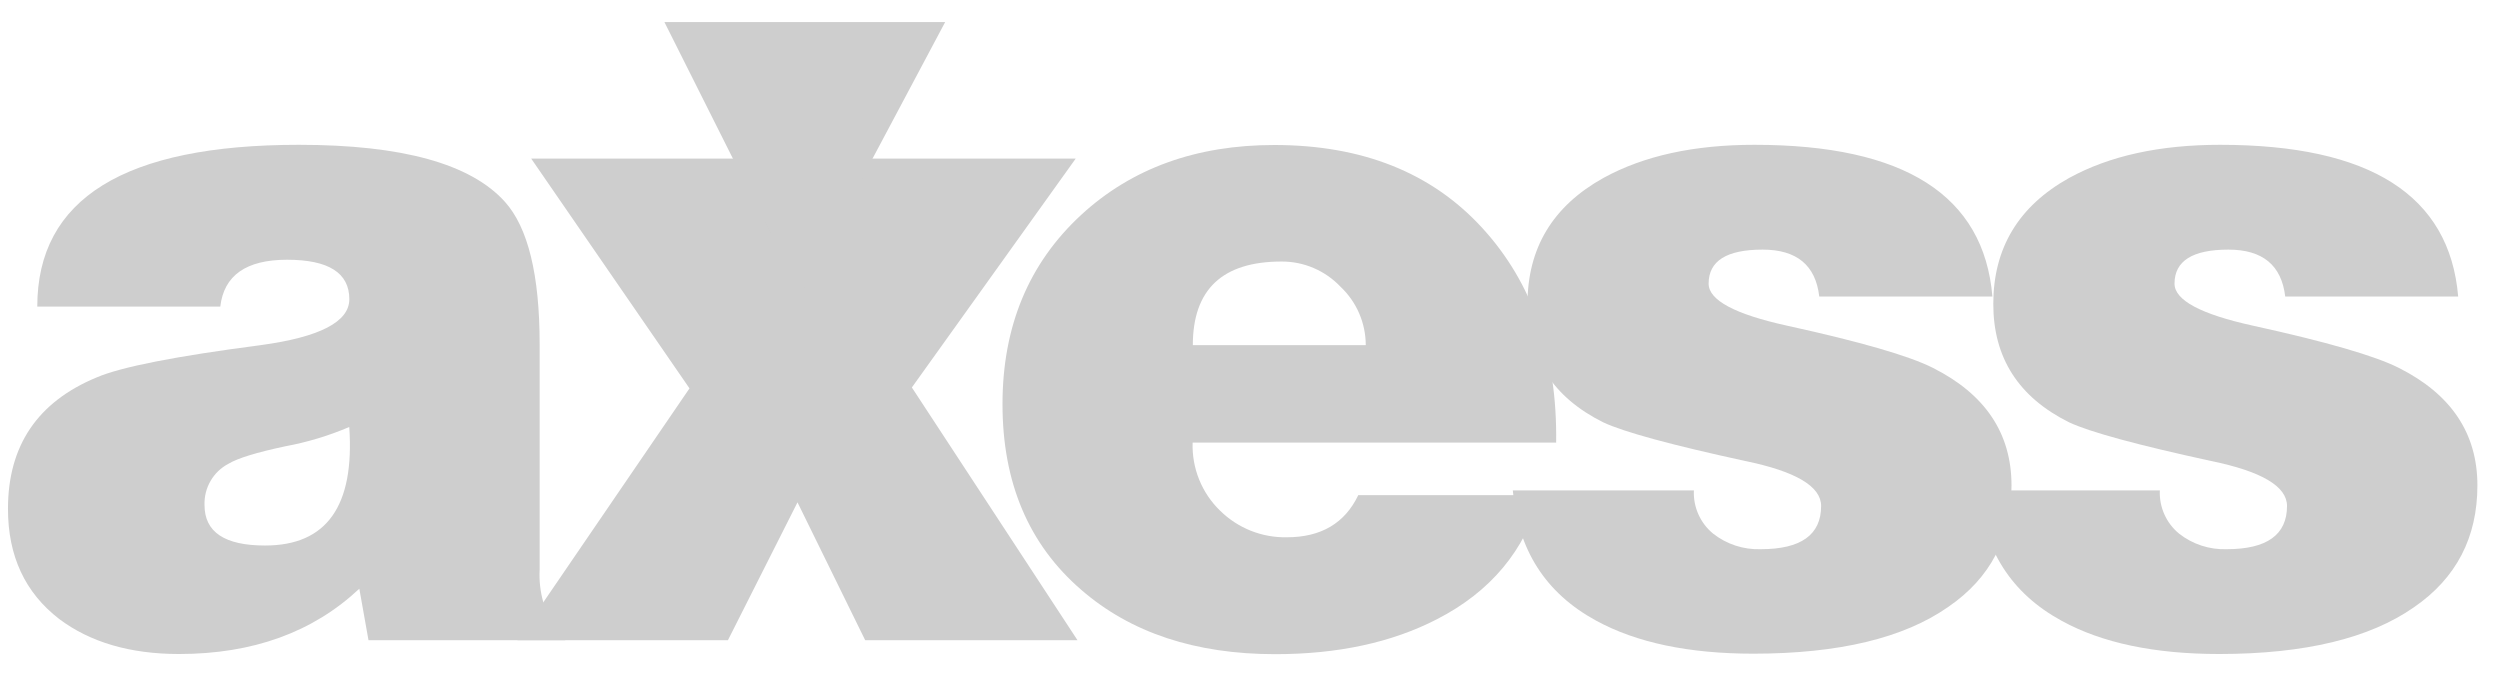 <?xml version="1.0" encoding="UTF-8"?>
<svg width="78px" height="21px" viewBox="0 0 78 21" version="1.1" xmlns="http://www.w3.org/2000/svg" xmlns:xlink="http://www.w3.org/1999/xlink">
    <!-- Generator: sketchtool 61.2 (101010) - https://sketch.com -->
    <title>D16B9054-8D10-45F7-9199-D1A91FB446A1</title>
    <desc>Created with sketchtool.</desc>
    <g id="Anasayfa" stroke="none" stroke-width="1" fill="none" fill-rule="evenodd">
        <g id="Anasayfa---1200px--elpimshop" transform="translate(-426, -3636)" fill="#CECECE" fill-rule="nonzero">
            <g id="Group" transform="translate(426.071, 3636.633)">
                <g transform="translate(0, 3.316)">
                    <path d="M17.564,16.026 L11.426,16.026 L11.14,14.419 C9.693,15.777 7.818,16.456 5.516,16.456 C3.993,16.456 2.747,16.092 1.778,15.365 C0.71,14.543 0.176,13.396 0.178,11.924 C0.178,9.956 1.101,8.589 2.948,7.825 C3.709,7.499 5.412,7.165 8.058,6.82 C9.904,6.57 10.828,6.092 10.828,5.386 C10.828,4.565 10.18,4.155 8.886,4.155 C7.611,4.155 6.916,4.642 6.802,5.617 L1.092,5.617 C1.092,2.251 3.814,0.568 9.258,0.569 C12.475,0.569 14.616,1.162 15.682,2.347 C16.405,3.151 16.766,4.632 16.766,6.792 L16.766,13.817 C16.747,14.165 16.786,14.514 16.882,14.849 C17.015,15.208 17.254,15.518 17.566,15.739 L17.566,16.026 L17.564,16.026 Z M8.2,13.071 C10.121,13.071 10.997,11.839 10.826,9.373 C10.184,9.647 9.514,9.849 8.828,9.976 C7.933,10.166 7.343,10.348 7.058,10.52 C6.582,10.769 6.291,11.271 6.31,11.81 C6.31,12.651 6.939,13.071 8.196,13.071 L8.2,13.071 Z" id="Shape"></path>
                    <polygon id="Path" points="16.072 16.026 21.441 8.168 16.502 0.999 23.097 0.999 24.982 4.755 26.981 0.999 33.491 0.999 28.379 8.14 33.547 16.026 26.923 16.026 24.811 11.724 22.64 16.026"></polygon>
                    <path d="M48.473,9.86 L37.139,9.86 C37.112,10.657 37.423,11.429 37.995,11.983 C38.55,12.53 39.301,12.83 40.079,12.814 C41.145,12.814 41.887,12.376 42.307,11.5 L47.987,11.5 C47.513,13.222 46.437,14.512 44.761,15.371 C43.353,16.098 41.671,16.461 39.715,16.461 C37.223,16.461 35.205,15.792 33.663,14.453 C32.025,13.039 31.207,11.108 31.207,8.662 C31.207,6.235 32.025,4.266 33.663,2.754 C35.241,1.302 37.249,0.575 39.687,0.575 C42.428,0.575 44.589,1.435 46.169,3.156 C47.749,4.877 48.519,7.113 48.481,9.865 L48.473,9.86 Z M37.139,6.82 L42.541,6.82 C42.54,6.131 42.256,5.472 41.756,5 C41.276,4.493 40.609,4.207 39.913,4.211 C38.069,4.211 37.146,5.081 37.145,6.82 L37.139,6.82 Z" id="Shape"></path>
                    <path d="M47.126,11.352 L52.778,11.352 C52.754,11.871 52.977,12.371 53.378,12.7 C53.801,13.032 54.327,13.204 54.864,13.186 C56.12,13.186 56.748,12.737 56.748,11.838 C56.748,11.226 55.958,10.758 54.378,10.434 C52.075,9.933 50.6,9.532 49.952,9.229 C48.376,8.445 47.587,7.213 47.587,5.531 C47.587,3.79 48.377,2.48 49.957,1.602 C51.213,0.912 52.784,0.568 54.669,0.569 C59.351,0.569 61.825,2.147 62.092,5.302 L56.69,5.302 C56.577,4.326 55.987,3.838 54.92,3.839 C53.798,3.839 53.238,4.193 53.238,4.9 C53.238,5.417 54.056,5.855 55.694,6.214 C57.978,6.715 59.491,7.153 60.234,7.528 C61.87,8.35 62.688,9.574 62.688,11.198 C62.688,12.822 62.031,14.084 60.718,14.984 C59.33,15.958 57.302,16.445 54.636,16.446 C52.62,16.446 50.983,16.102 49.726,15.414 C48.147,14.554 47.281,13.197 47.128,11.342 L47.126,11.352 Z" id="Path"></path>
                    <path d="M61.662,11.352 L67.316,11.352 C67.292,11.871 67.515,12.371 67.916,12.7 C68.338,13.032 68.864,13.204 69.4,13.186 C70.656,13.186 71.284,12.737 71.284,11.838 C71.284,11.226 70.494,10.758 68.914,10.434 C66.611,9.933 65.136,9.532 64.488,9.229 C62.908,8.445 62.118,7.213 62.12,5.531 C62.12,3.79 62.909,2.48 64.488,1.602 C65.746,0.912 67.317,0.568 69.2,0.569 C73.881,0.569 76.356,2.147 76.624,5.302 L71.228,5.302 C71.112,4.326 70.523,3.839 69.456,3.839 C68.334,3.839 67.774,4.193 67.774,4.9 C67.774,5.417 68.592,5.855 70.23,6.214 C72.514,6.715 74.027,7.153 74.77,7.528 C76.407,8.35 77.225,9.574 77.224,11.198 C77.223,12.822 76.565,14.088 75.25,14.994 C73.861,15.967 71.834,16.455 69.17,16.456 C67.151,16.456 65.514,16.112 64.258,15.423 C62.679,14.564 61.813,13.206 61.66,11.352 L61.662,11.352 Z" id="Path"></path>
                </g>
                <polygon id="Path" points="20.659 0.056 24.91 8.53 29.418 0.056"></polygon>
            </g>
        </g>
    </g>
</svg>